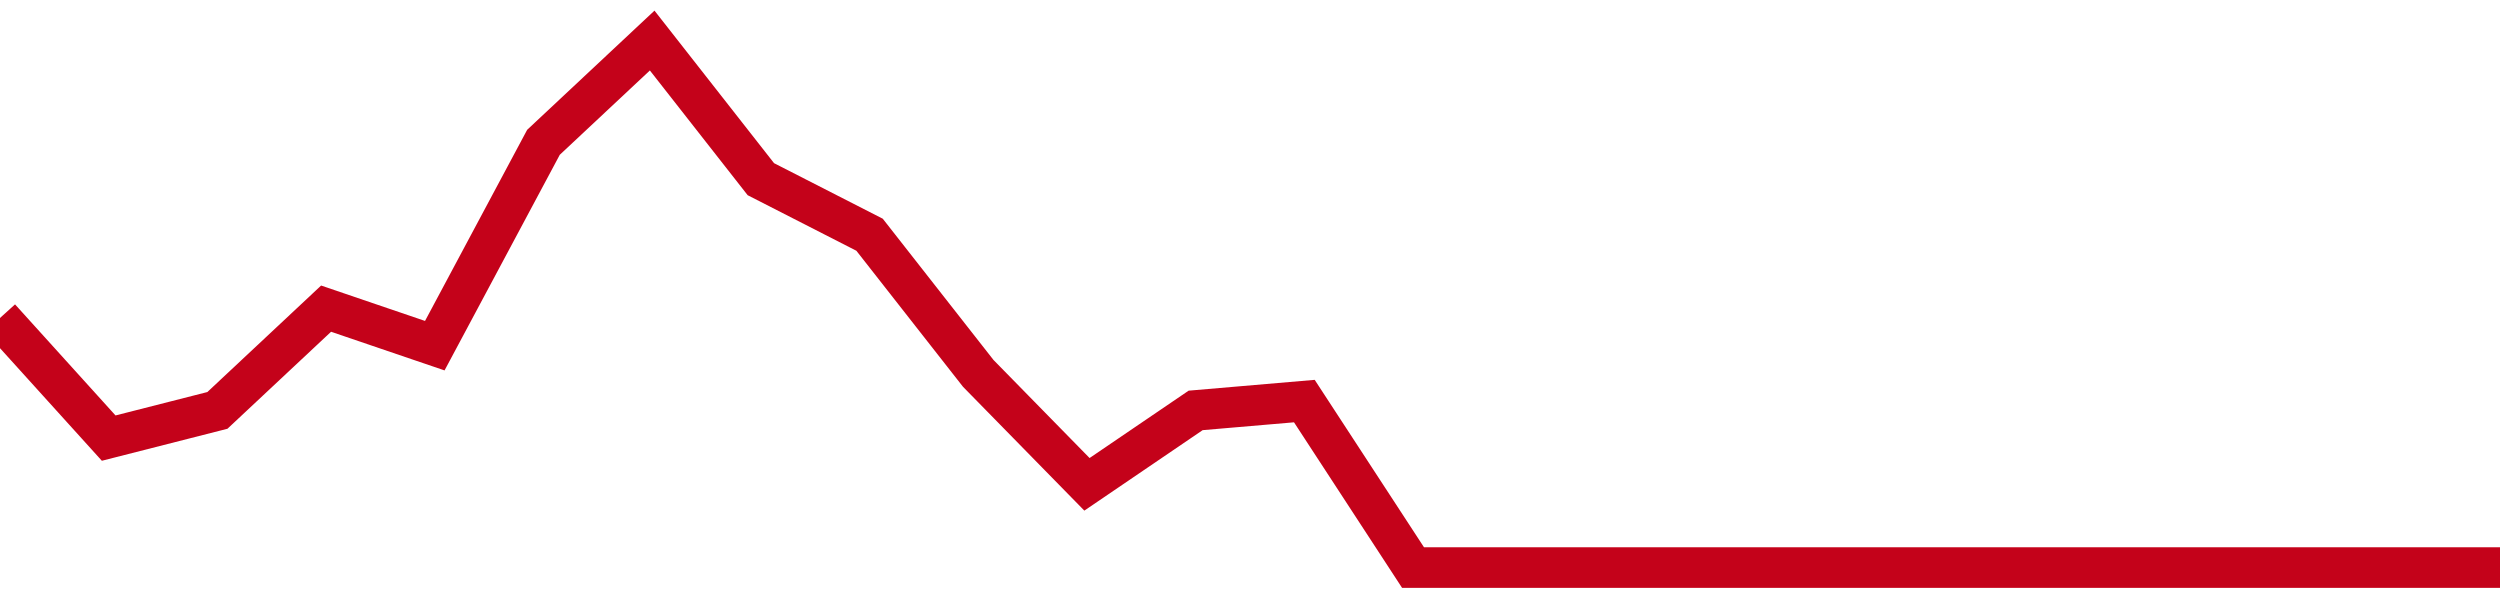 <!-- Generated with https://github.com/jxxe/sparkline/ --><svg viewBox="0 0 185 45" class="sparkline" xmlns="http://www.w3.org/2000/svg"><path class="sparkline--fill" d="M 0 23.53 L 0 23.53 L 8.043 32.42 L 16.087 30.37 L 24.13 22.84 L 32.174 25.58 L 40.217 10.53 L 48.261 3 L 56.304 13.26 L 64.348 17.37 L 72.391 27.63 L 80.435 35.84 L 88.478 30.37 L 96.522 29.68 L 104.565 42 L 112.609 42 L 120.652 42 L 128.696 42 L 136.739 42 L 144.783 42 L 152.826 42 L 160.87 42 L 168.913 42 L 176.957 42 L 185 42 V 45 L 0 45 Z" stroke="none" fill="none" ></path><path class="sparkline--line" d="M 0 23.53 L 0 23.53 L 8.043 32.42 L 16.087 30.37 L 24.13 22.84 L 32.174 25.58 L 40.217 10.53 L 48.261 3 L 56.304 13.26 L 64.348 17.37 L 72.391 27.63 L 80.435 35.84 L 88.478 30.37 L 96.522 29.68 L 104.565 42 L 112.609 42 L 120.652 42 L 128.696 42 L 136.739 42 L 144.783 42 L 152.826 42 L 160.87 42 L 168.913 42 L 176.957 42 L 185 42" fill="none" stroke-width="3" stroke="#C4021A" ></path></svg>